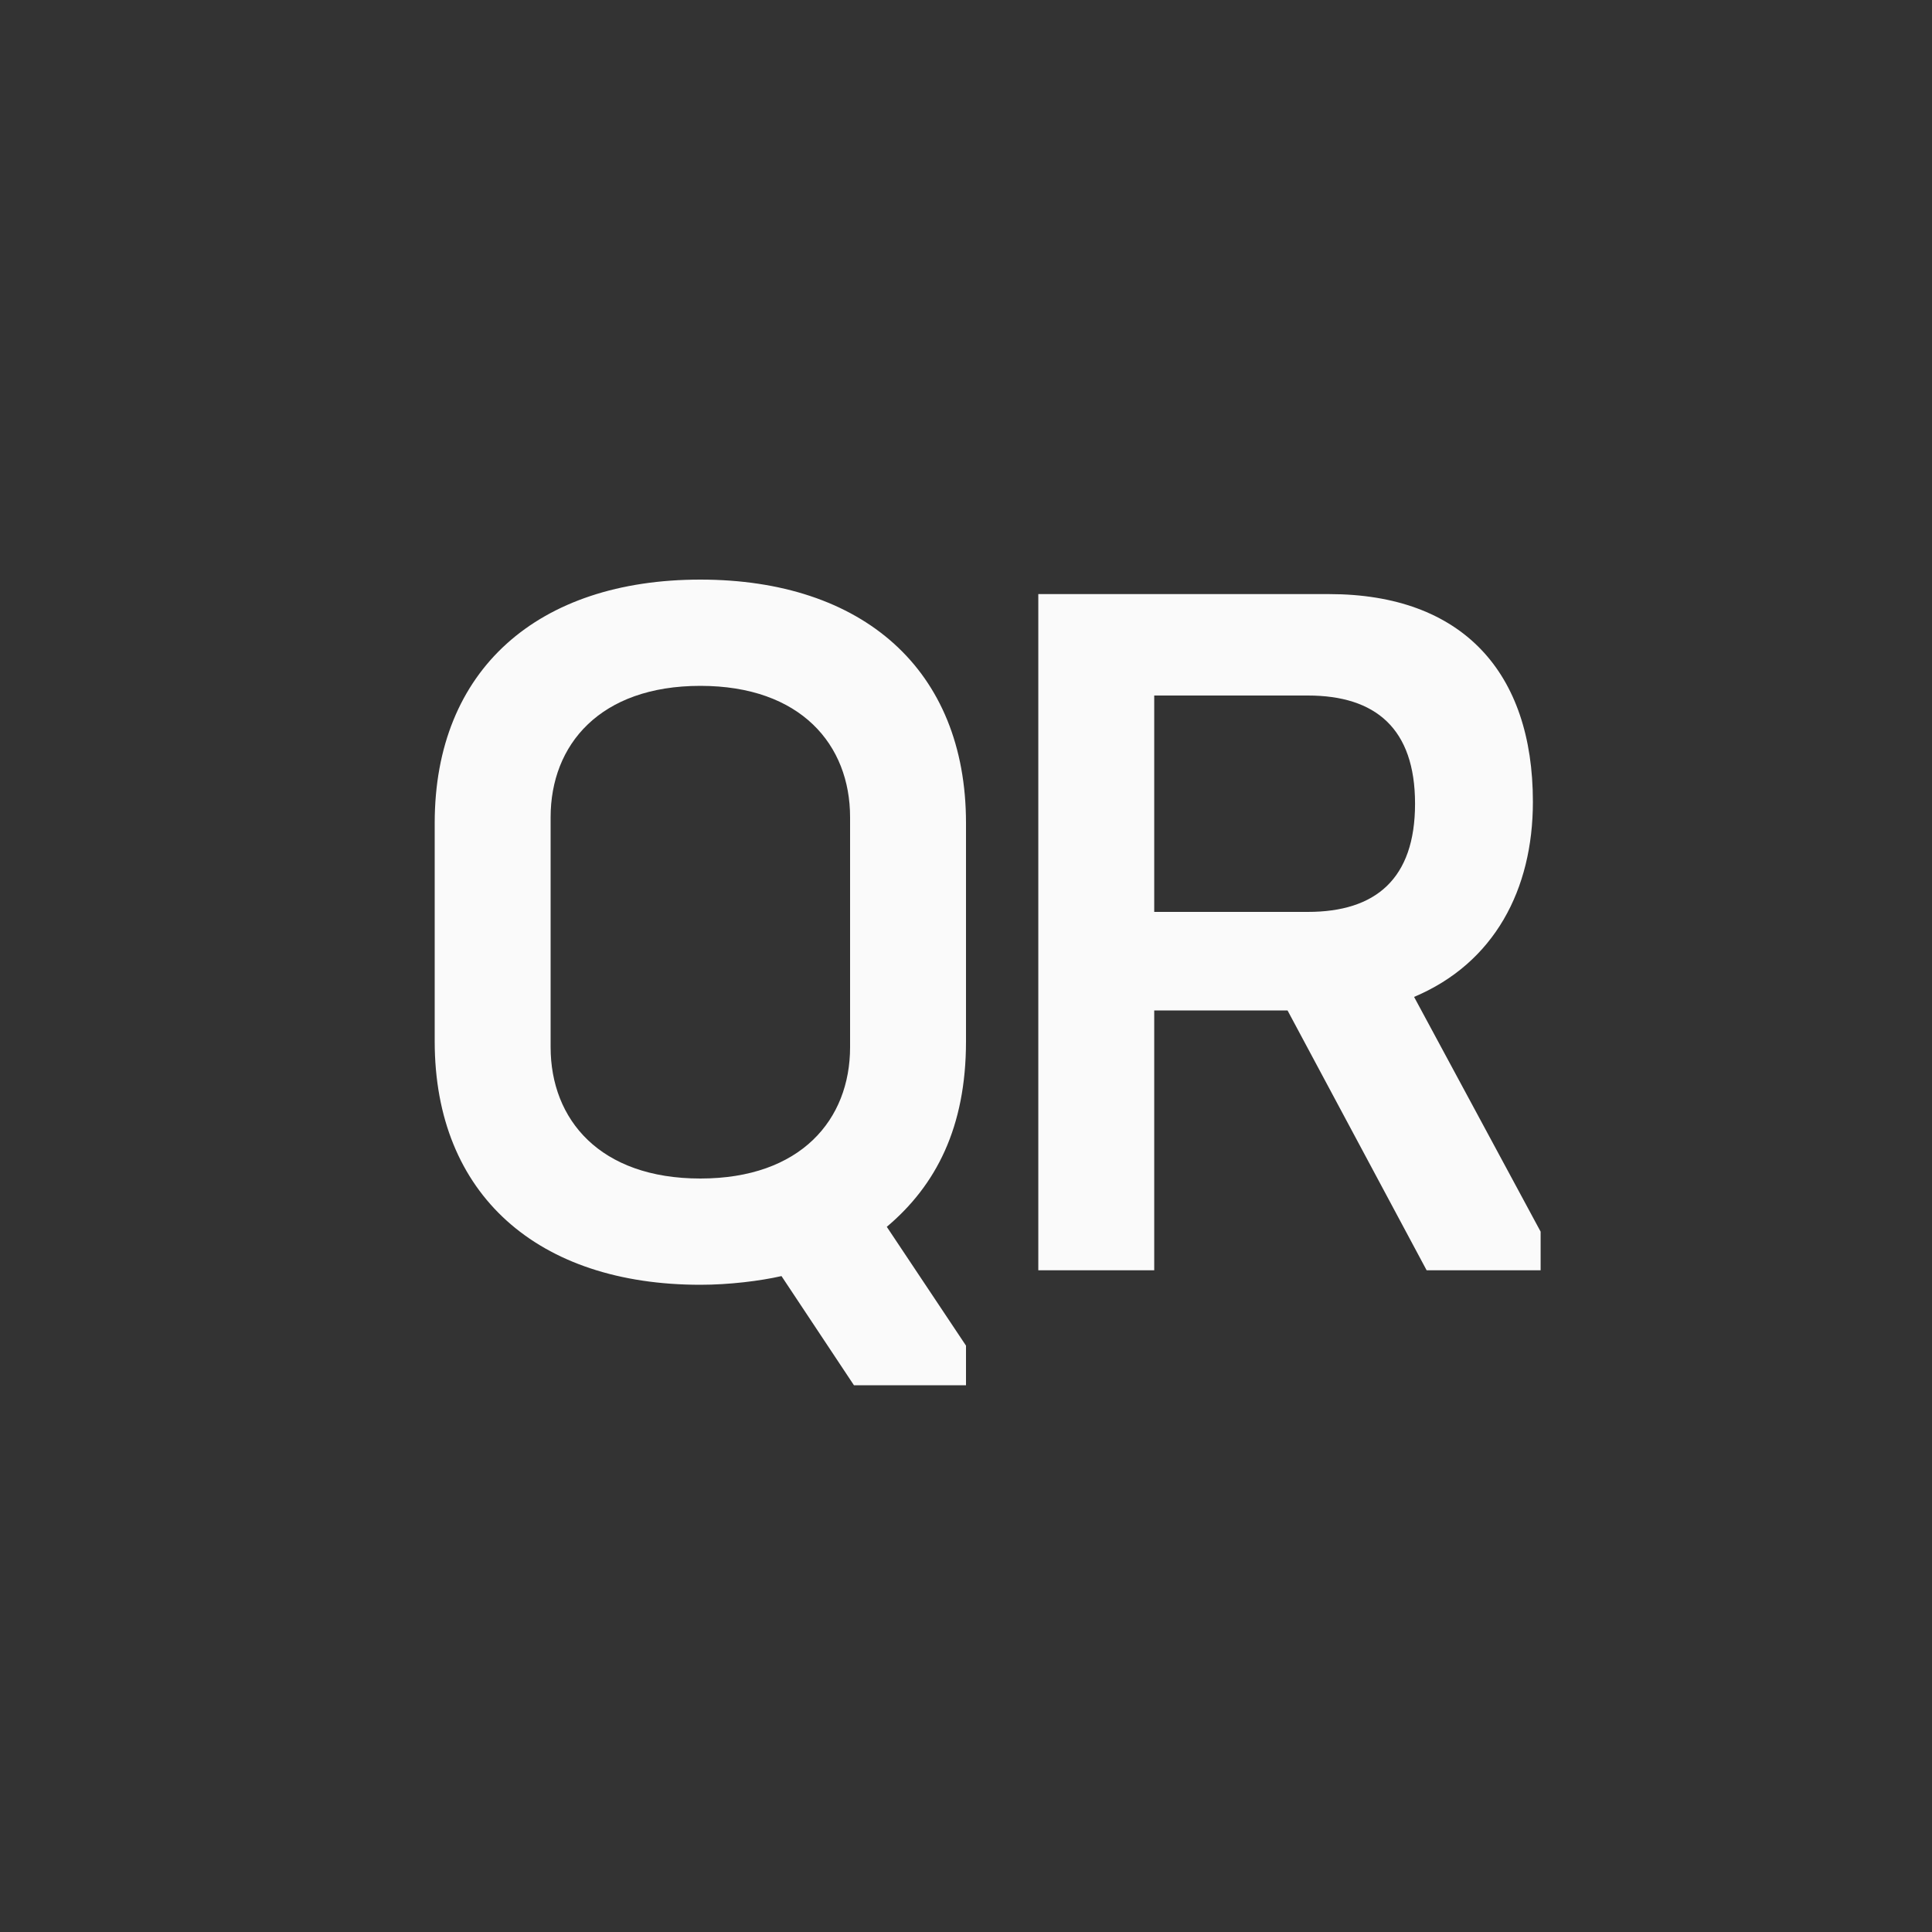 <svg xmlns="http://www.w3.org/2000/svg" width="40" height="40" fill="#000000"><rect width="100%" height="100%" fill="#333333" stroke="none"/><path fill="#fafafa" d="M21.497 26.3v-14h6.02c2.76 0 4.22 1.62 4.22 4.3 0 1.82-.8 3.34-2.46 4.04l2.62 4.86v.8h-2.36l-2.88-5.38h-2.76v5.38zm2.4-7.42h3.18c1.4 0 2.22-.68 2.22-2.24s-.82-2.24-2.22-2.24h-3.18zM14.5 26.6c-3.36 0-5.5-1.86-5.5-5.04v-4.52C9 13.86 11.14 12 14.5 12s5.5 1.86 5.5 5.04v4.52c0 1.78-.62 2.98-1.64 3.84L20 27.86v.82h-2.32l-1.5-2.26c-.44.1-1.08.18-1.68.18m0-2.2c2.08 0 3.1-1.22 3.1-2.72v-4.76c0-1.5-1.02-2.72-3.1-2.72s-3.1 1.22-3.1 2.72v4.76c0 1.5 1.02 2.72 3.1 2.72"/></svg>
